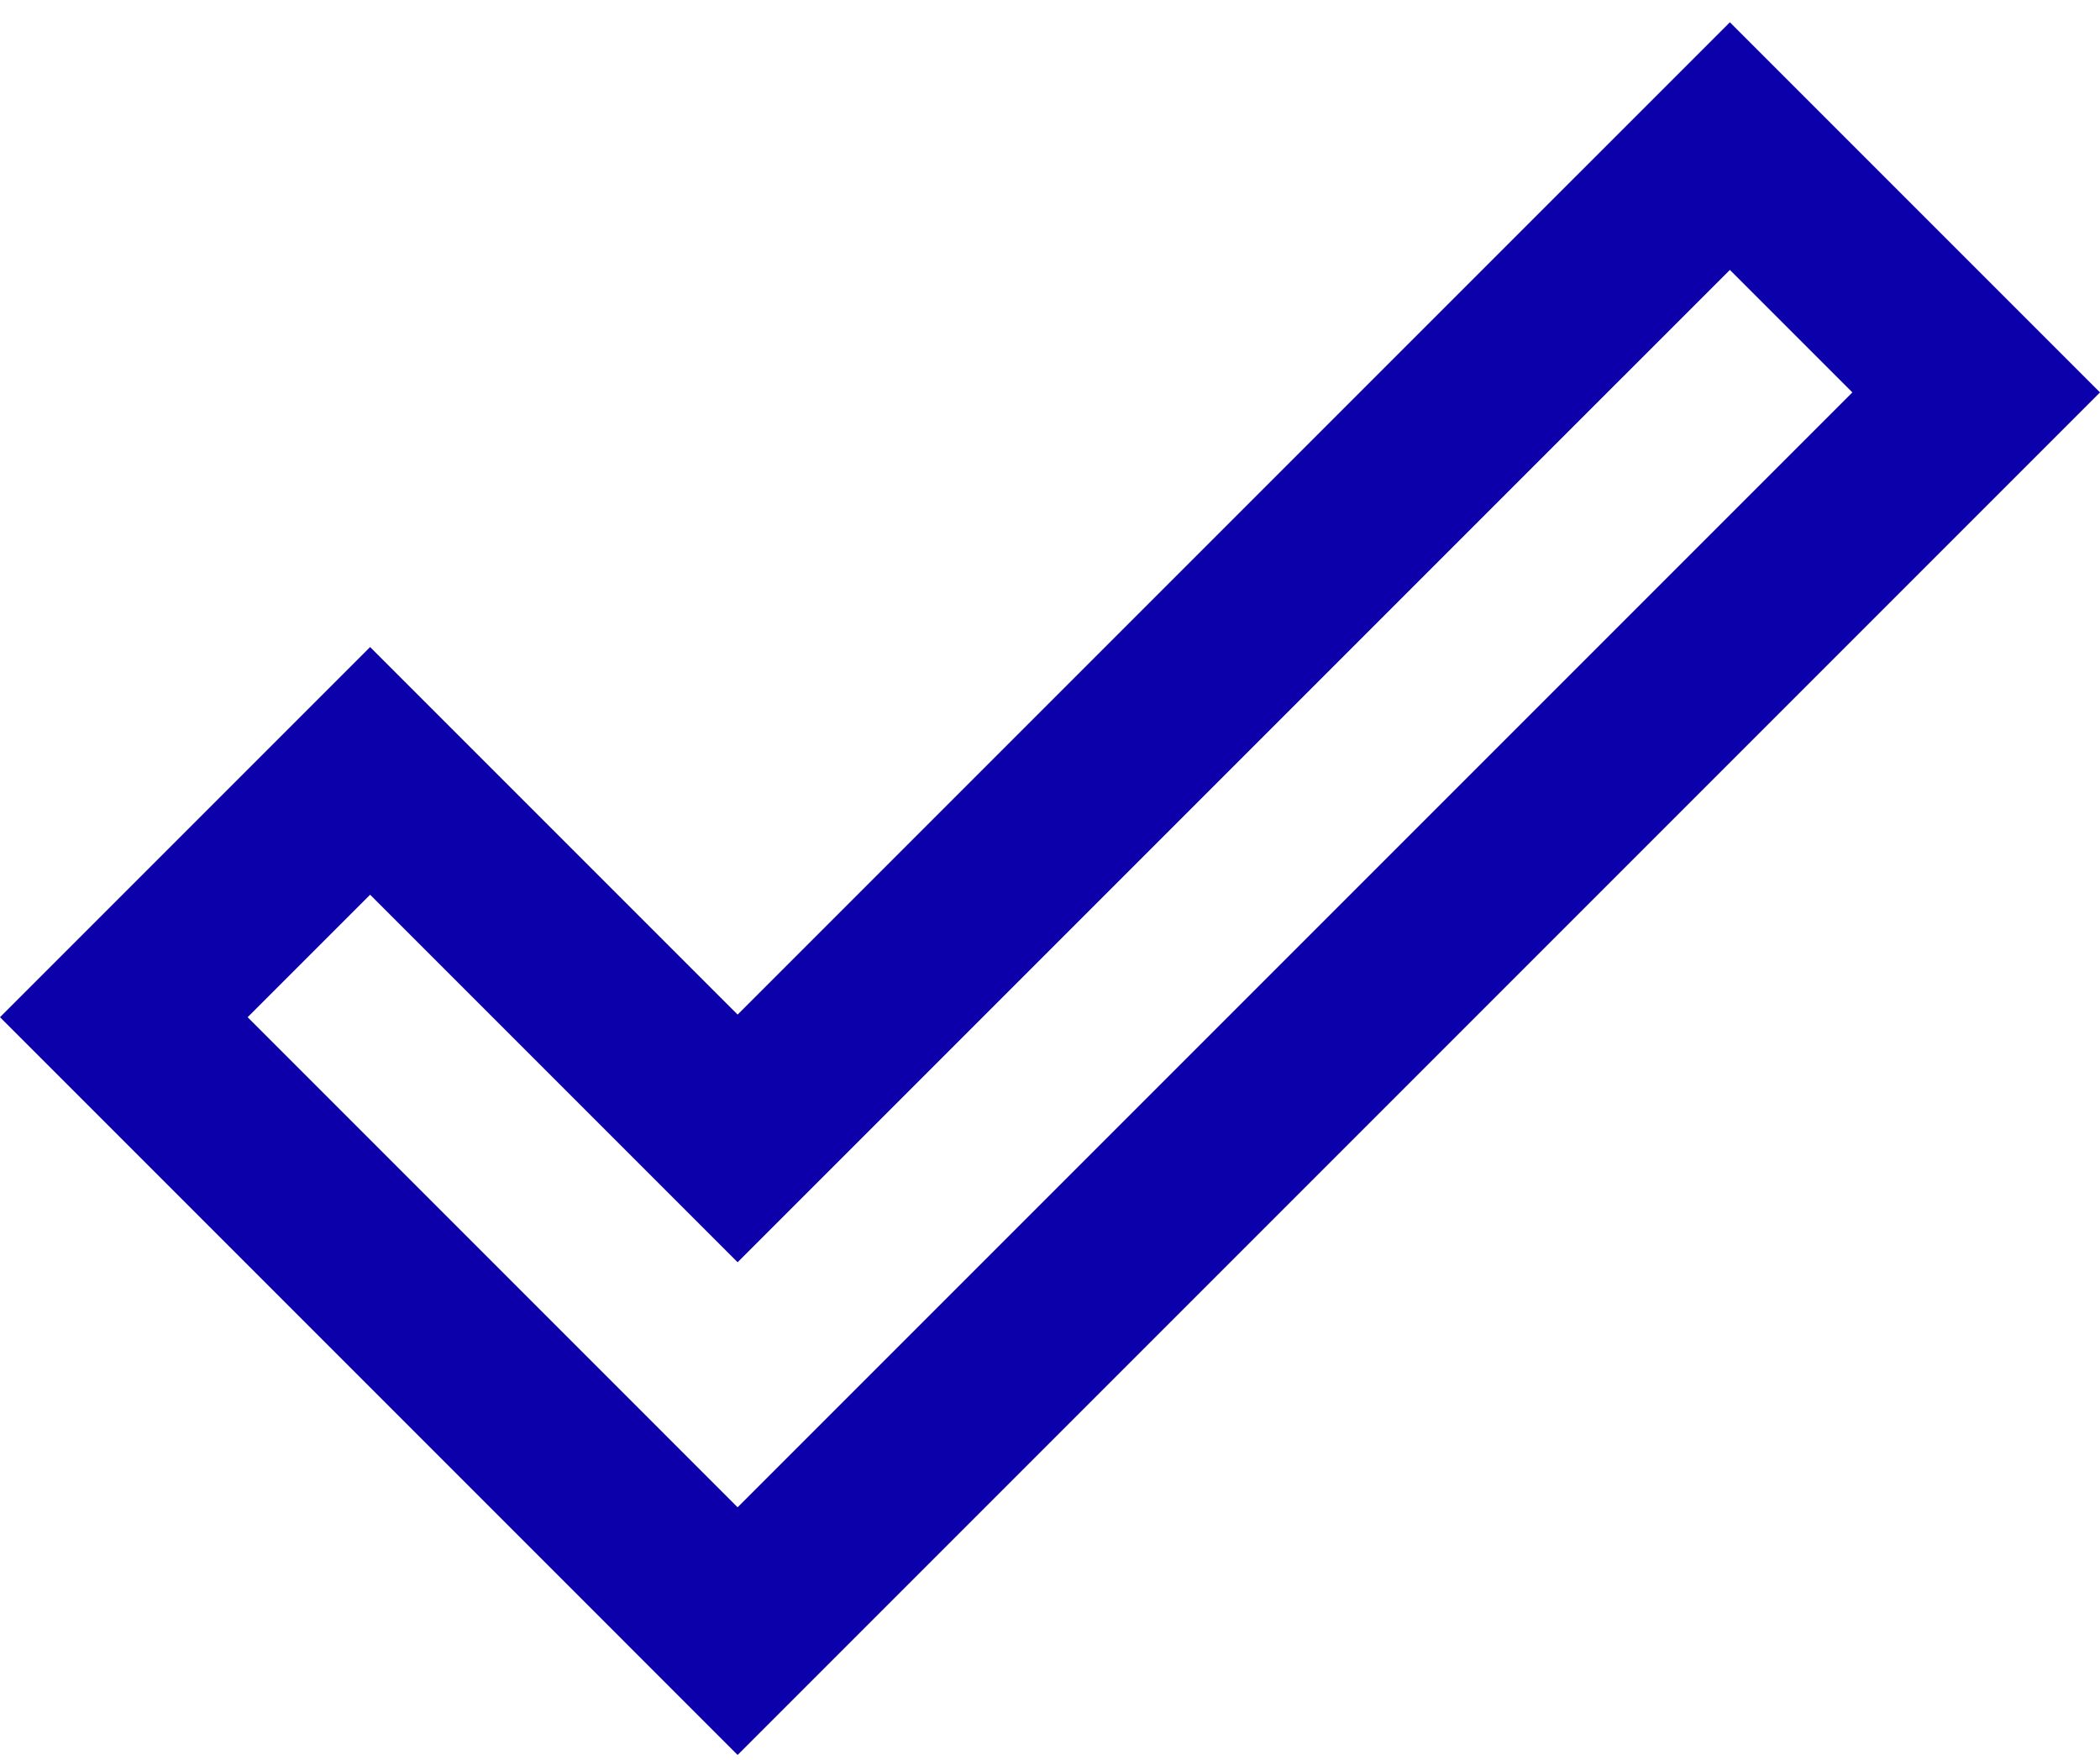 <?xml version="1.0" encoding="UTF-8"?>
<svg xmlns="http://www.w3.org/2000/svg" width="37" height="31" viewBox="0 0 37 31" fill="none">
  <path d="M30.479 4.755L32.637 6.913L12.996 26.554L4.363 17.92L6.521 15.762L12.996 22.237L30.479 4.755ZM30.479 0.392L12.996 17.874L6.521 11.399L0 17.92L12.996 30.917L37 6.913L30.479 0.392Z" fill="#0C00AA"></path>
</svg>
